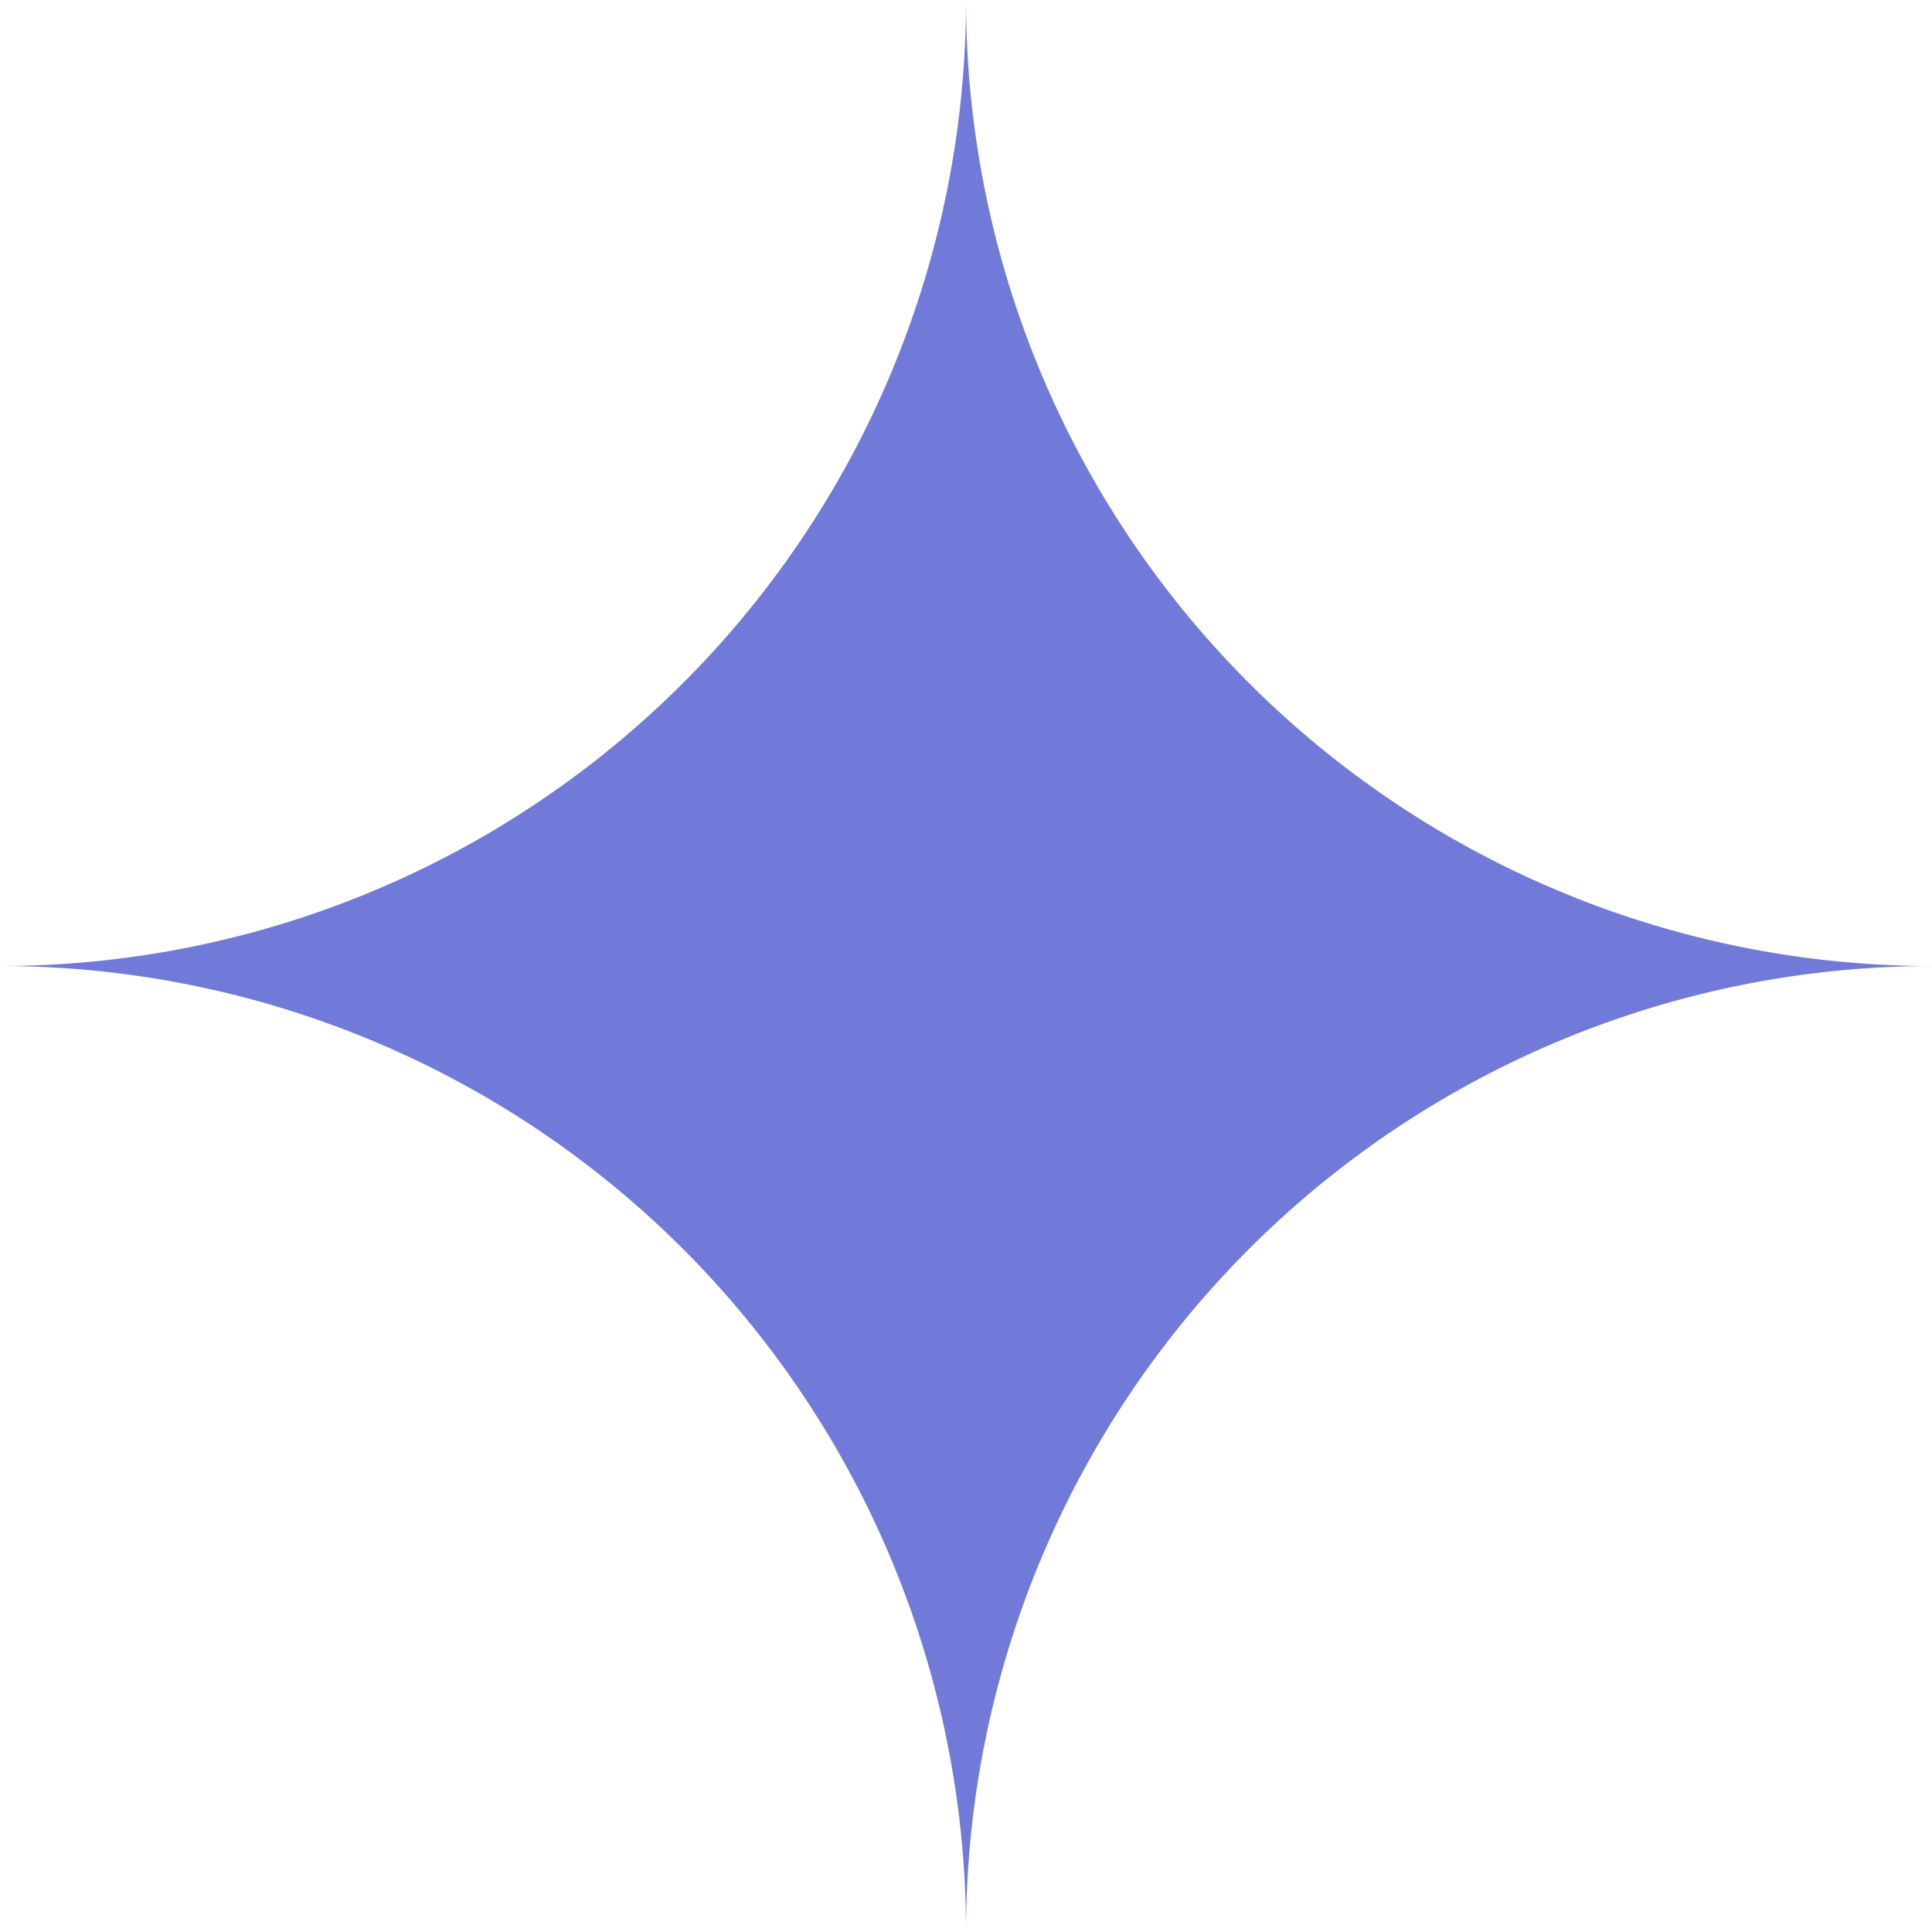 <svg xmlns="http://www.w3.org/2000/svg" width="73.521" height="73.521" viewBox="0 0 73.521 73.521"><path id="Path_5287" data-name="Path 5287" d="M526.177,303.311a36.765,36.765,0,0,1,51.987,0,36.766,36.766,0,0,1,0-51.988,36.765,36.765,0,0,1-51.987,0,36.766,36.766,0,0,1,0,51.988" transform="translate(-549.775 231.112) rotate(-45)" fill="#717ad8"></path></svg>